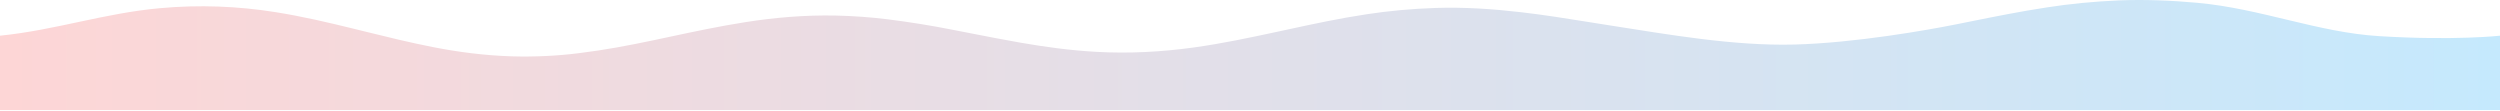 <svg xmlns="http://www.w3.org/2000/svg" fill="none" viewBox="0 0 1440 64" height="64" width="1440">
<path fill="url(#paint0_linear_4260_867)" d="M0 63.396H1440C1440 63.396 1440 41.9 1440 23.483V20.566C1440 20.566 1414 23.483 1370.5 20.83C1335.01 18.666 1302.35 4.94 1265.69 1.619C1250.73 0.267 1235.62 -0.385 1220.29 0.237C1206.06 0.854 1192.16 2.209 1179.03 4.259C1163.62 6.602 1148.93 9.56 1134.25 12.517C1131.64 13.042 1129.03 13.566 1126.43 14.088C1110.72 17.23 1068.5 24.755 1033.5 25.66C998.5 26.566 960.3 19.761 928.145 14.768C925.753 14.396 923.366 14.019 920.982 13.639C919.024 13.327 917.067 13.013 915.11 12.699C902.176 10.624 889.234 8.548 875.853 7.002C859.888 5.169 843.684 4.052 827.004 4.576C813.329 5.034 799.938 6.254 787.316 8.192C771.444 10.572 756.596 13.781 741.751 16.989L741.253 17.097C739.237 17.532 737.222 17.968 735.203 18.401C719.654 21.735 704.106 25.066 687.354 27.382C669.232 29.868 650.694 30.929 631.548 29.867C616.297 29.023 601.916 27.036 587.893 24.593C578.345 22.931 568.974 21.1 559.617 19.272L559.605 19.269C555.878 18.541 552.153 17.813 548.421 17.096C536.472 14.723 523.984 12.714 511.093 11.092C501.513 9.906 491.53 9.189 481.414 8.96C463.363 8.606 446.111 10.128 429.432 12.742C414.296 15.113 400.002 18.161 385.713 21.207L385.7 21.209L385.313 21.292C382.233 21.948 379.155 22.605 376.066 23.254C362.294 26.145 348.306 28.823 333.365 30.635C320.982 32.207 307.812 32.826 294.715 32.452C278.737 31.931 263.737 29.94 249.44 27.134C236.036 24.514 223.379 21.393 210.717 18.27L210.709 18.268C208.371 17.692 206.032 17.115 203.688 16.542C189.142 12.981 174.486 9.497 158.533 6.968C136.98 3.544 114.843 2.653 92.206 4.708C59.699 7.655 32.276 17.282 0 20.566V63.396Z" clip-rule="evenodd" fill-rule="evenodd"></path>
<defs>
<linearGradient gradientUnits="userSpaceOnUse" y2="31.698" x2="1440" y1="31.698" x1="0" id="paint0_linear_4260_867">
<stop stop-color="#FDD6D6"></stop>
<stop stop-color="#C5E9FD" offset="1"></stop>
</linearGradient>
</defs>
</svg>
